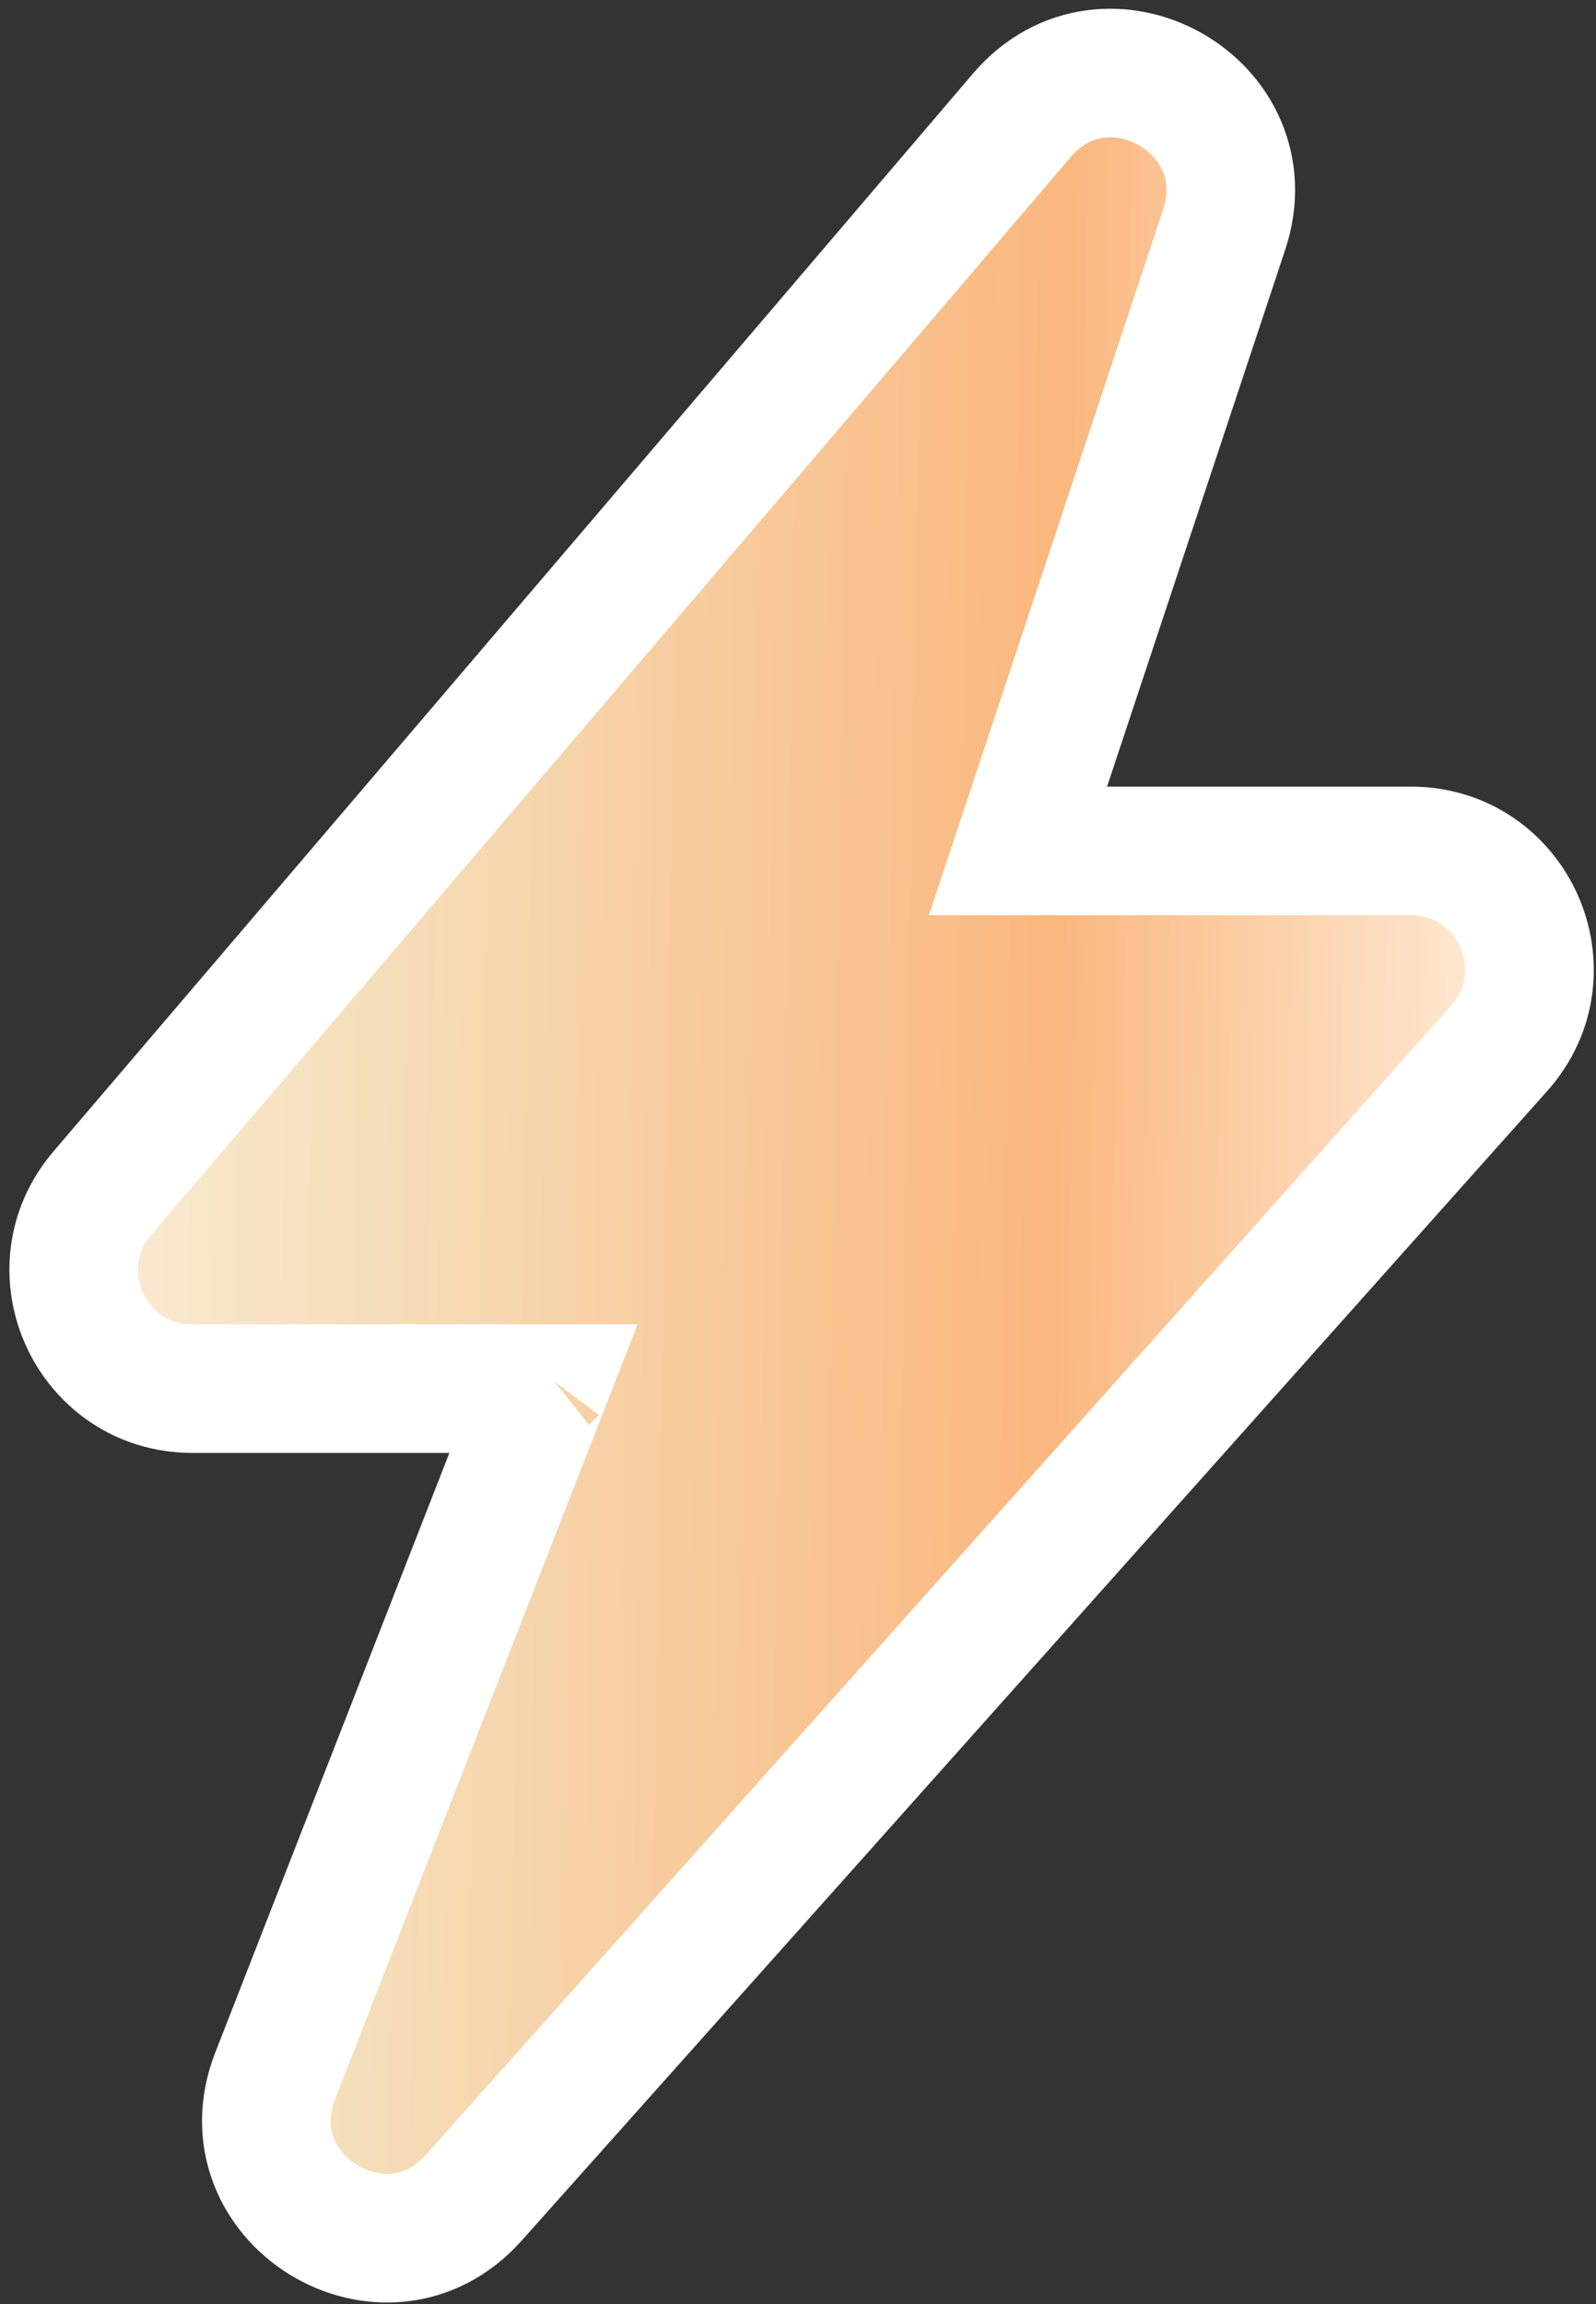 <svg width="149" height="215" viewBox="0 0 149 215" fill="none" xmlns="http://www.w3.org/2000/svg">
<rect x="0" y="0" width="149" height="215" fill="#333333" stroke="none"/>
<path d="M95.398 10.76L9.545 111.343C3.423 118.515 8.52 129.566 17.95 129.566H50.739L25.687 193.691C21.205 205.164 36.021 214.26 44.223 205.07L139.967 97.806C146.323 90.685 141.268 79.398 131.723 79.398H95.038L114.29 21.415C118.113 9.901 103.275 1.531 95.398 10.76ZM51.245 128.271L51.243 128.274C51.244 128.273 51.244 128.272 51.245 128.271Z" fill="url(#paint0_linear_203_3114)" stroke="white" stroke-width="12"/>
<defs>
<linearGradient id="paint0_linear_203_3114" x1="-19.824" y1="108.767" x2="148.825" y2="111.648" gradientUnits="userSpaceOnUse">
<stop offset="0.026" stop-color="#FFF6E8"/>
<stop offset="0.318" stop-color="#F5DFBB"/>
<stop offset="0.698" stop-color="#FAB77F"/>
<stop offset="1" stop-color="#FFF6E8"/>
</linearGradient>
</defs>
</svg>
